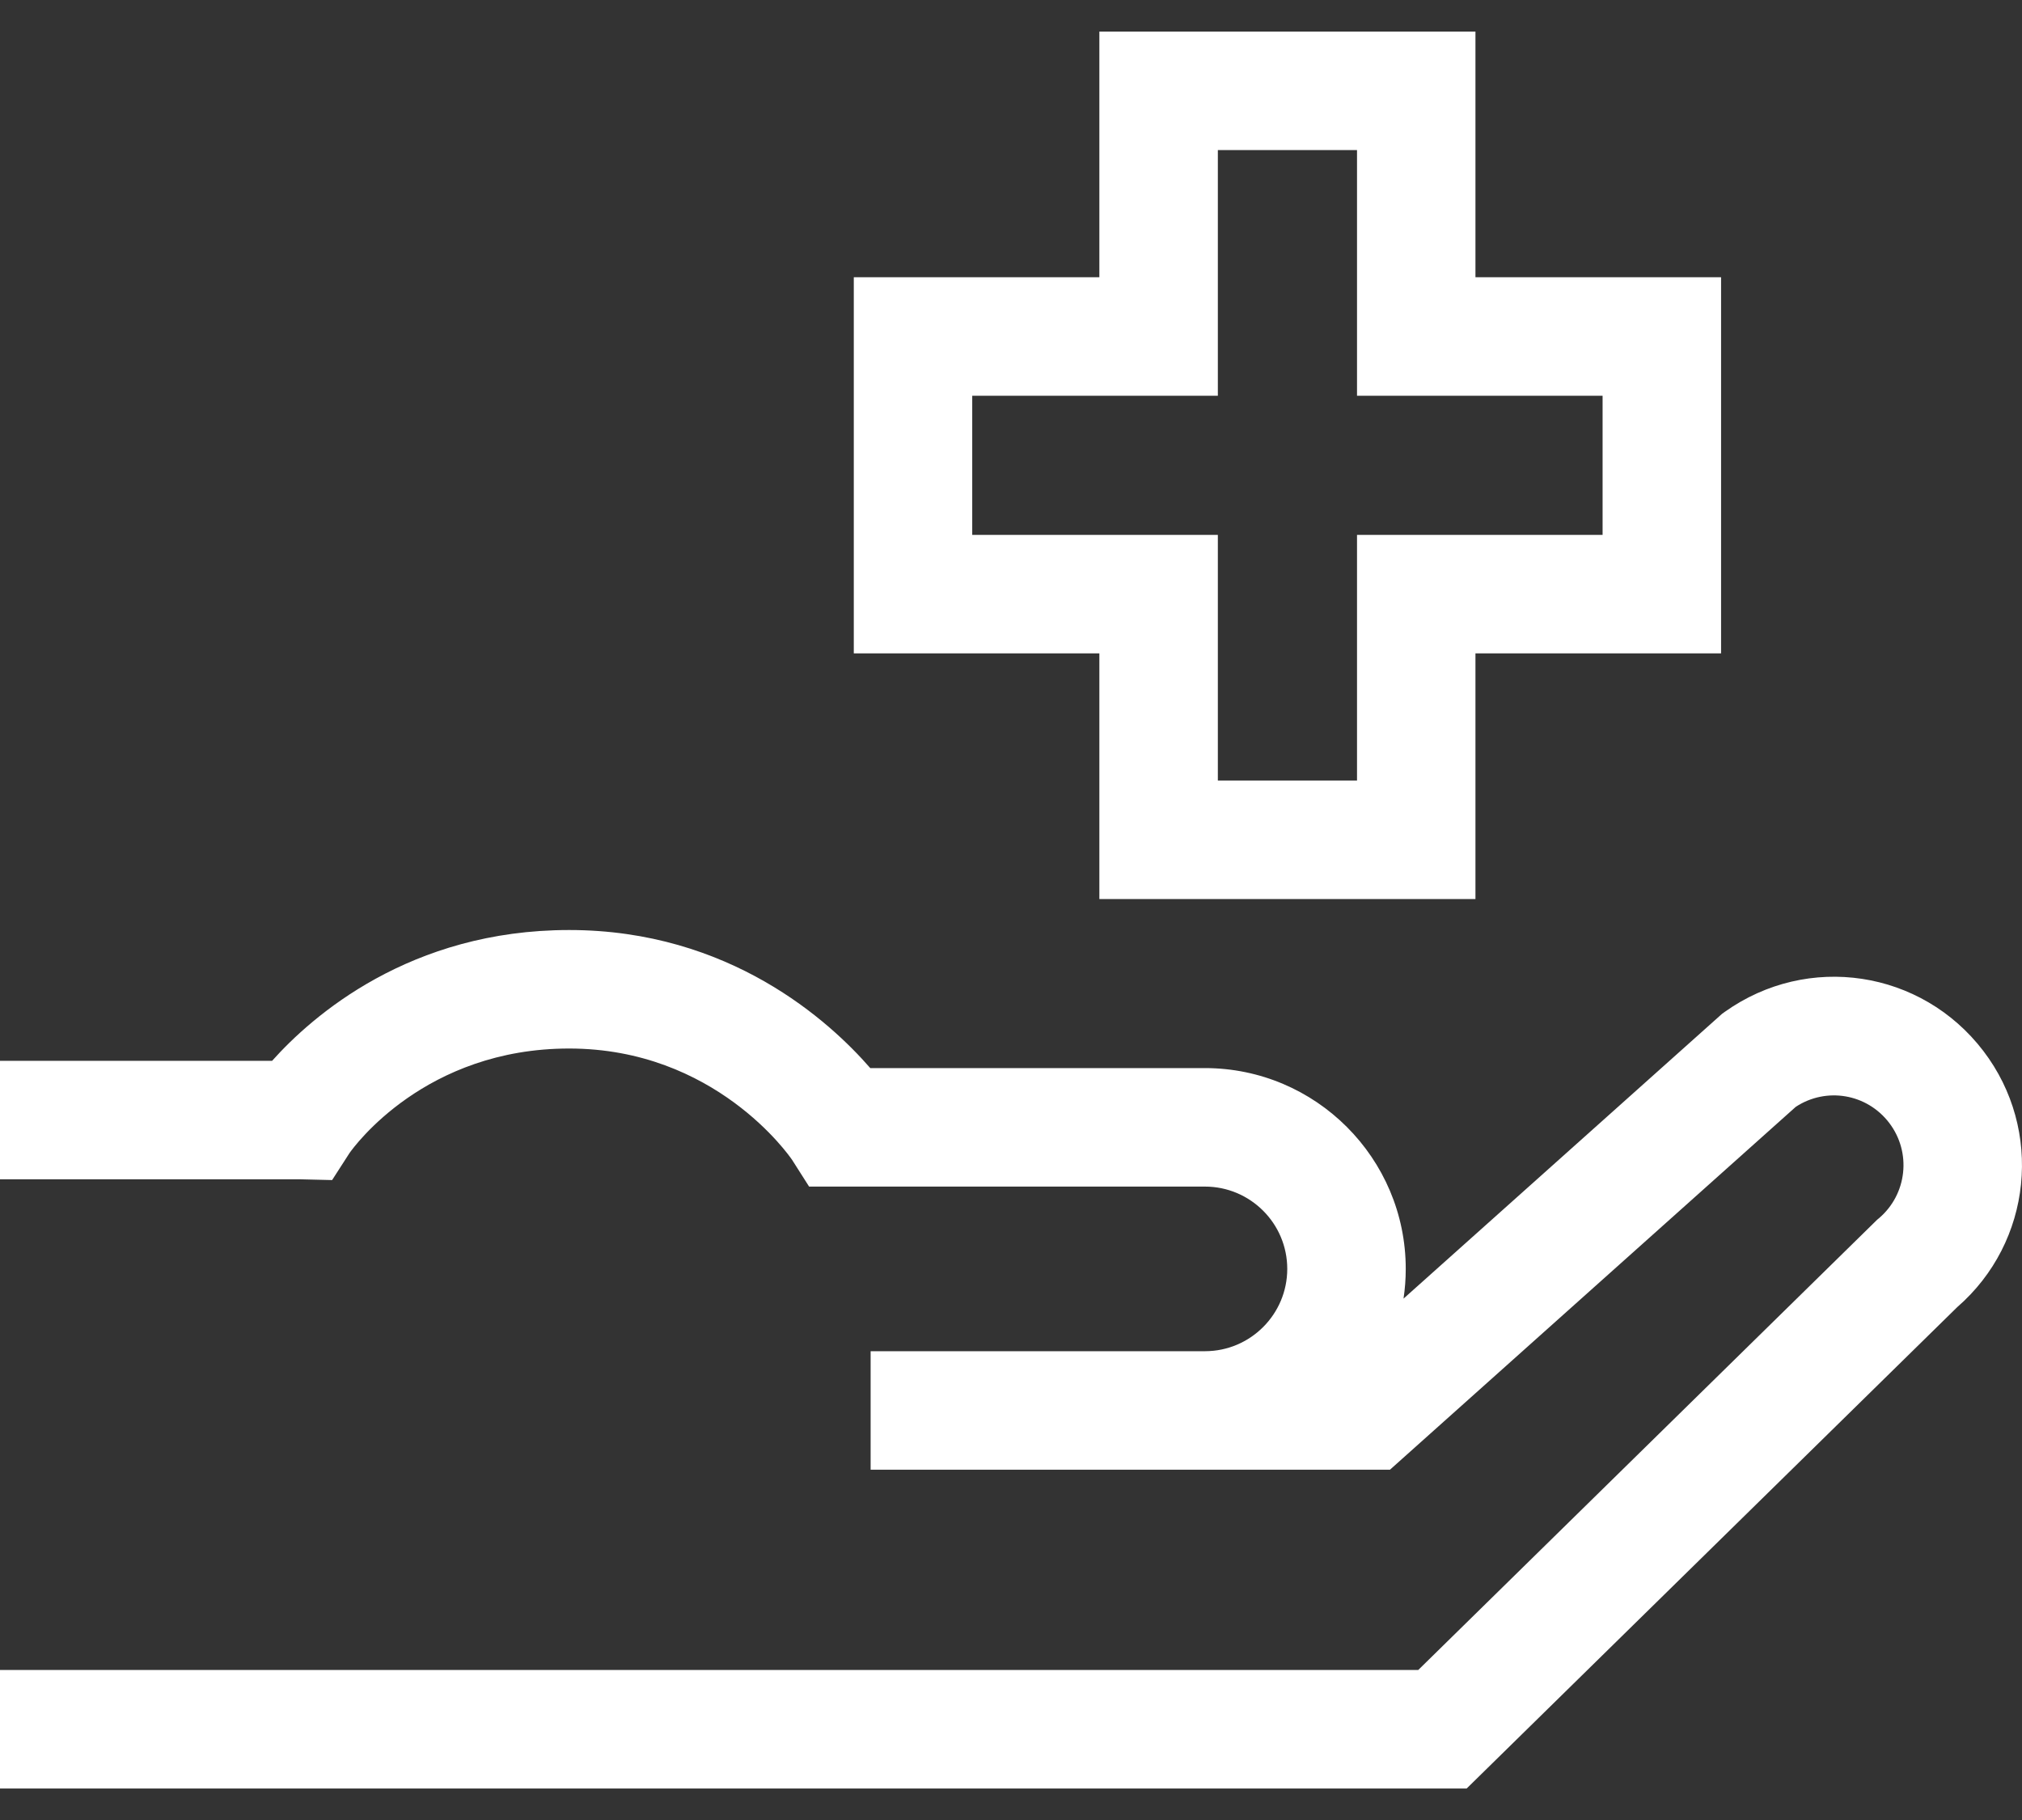 <svg width="40" height="36" viewBox="0 0 40 36" fill="none" xmlns="http://www.w3.org/2000/svg">
<rect x="0" y="0" width="40" height="36" fill="#333333" stroke="none"/>
<path d="M21.748 17.783H29.188V12.924H34.047V5.484H29.188V0.625H21.748V5.484H16.89V12.924H21.748V17.783ZM19.233 10.58V7.828H24.092V2.969H26.845V7.828H31.703V10.58H26.845V15.439H24.092V10.58H19.233ZM39.236 20.789C38.011 19.185 35.764 18.845 34.12 20.015L34.067 20.053L27.765 25.687C27.794 25.495 27.809 25.299 27.809 25.099C27.809 22.909 26.027 21.127 23.837 21.127H17.216C16.411 20.202 14.434 18.396 11.259 18.396C8.109 18.396 6.177 20.095 5.383 20.983H0V23.327H5.941L6.57 23.342L6.914 22.808C7.008 22.674 8.413 20.74 11.259 20.74C14.143 20.74 15.613 22.859 15.67 22.943L16.006 23.471H23.837C24.735 23.471 25.465 24.201 25.465 25.099C25.465 25.995 24.737 26.725 23.841 26.727H17.223V29.071H27.497L35.525 21.893C36.129 21.498 36.931 21.632 37.373 22.211C37.818 22.795 37.728 23.623 37.169 24.098L37.136 24.125L28.056 33.033H0V35.377H29.014L38.719 25.855C40.2 24.569 40.429 22.353 39.236 20.789Z" fill="white"/>
</svg>
